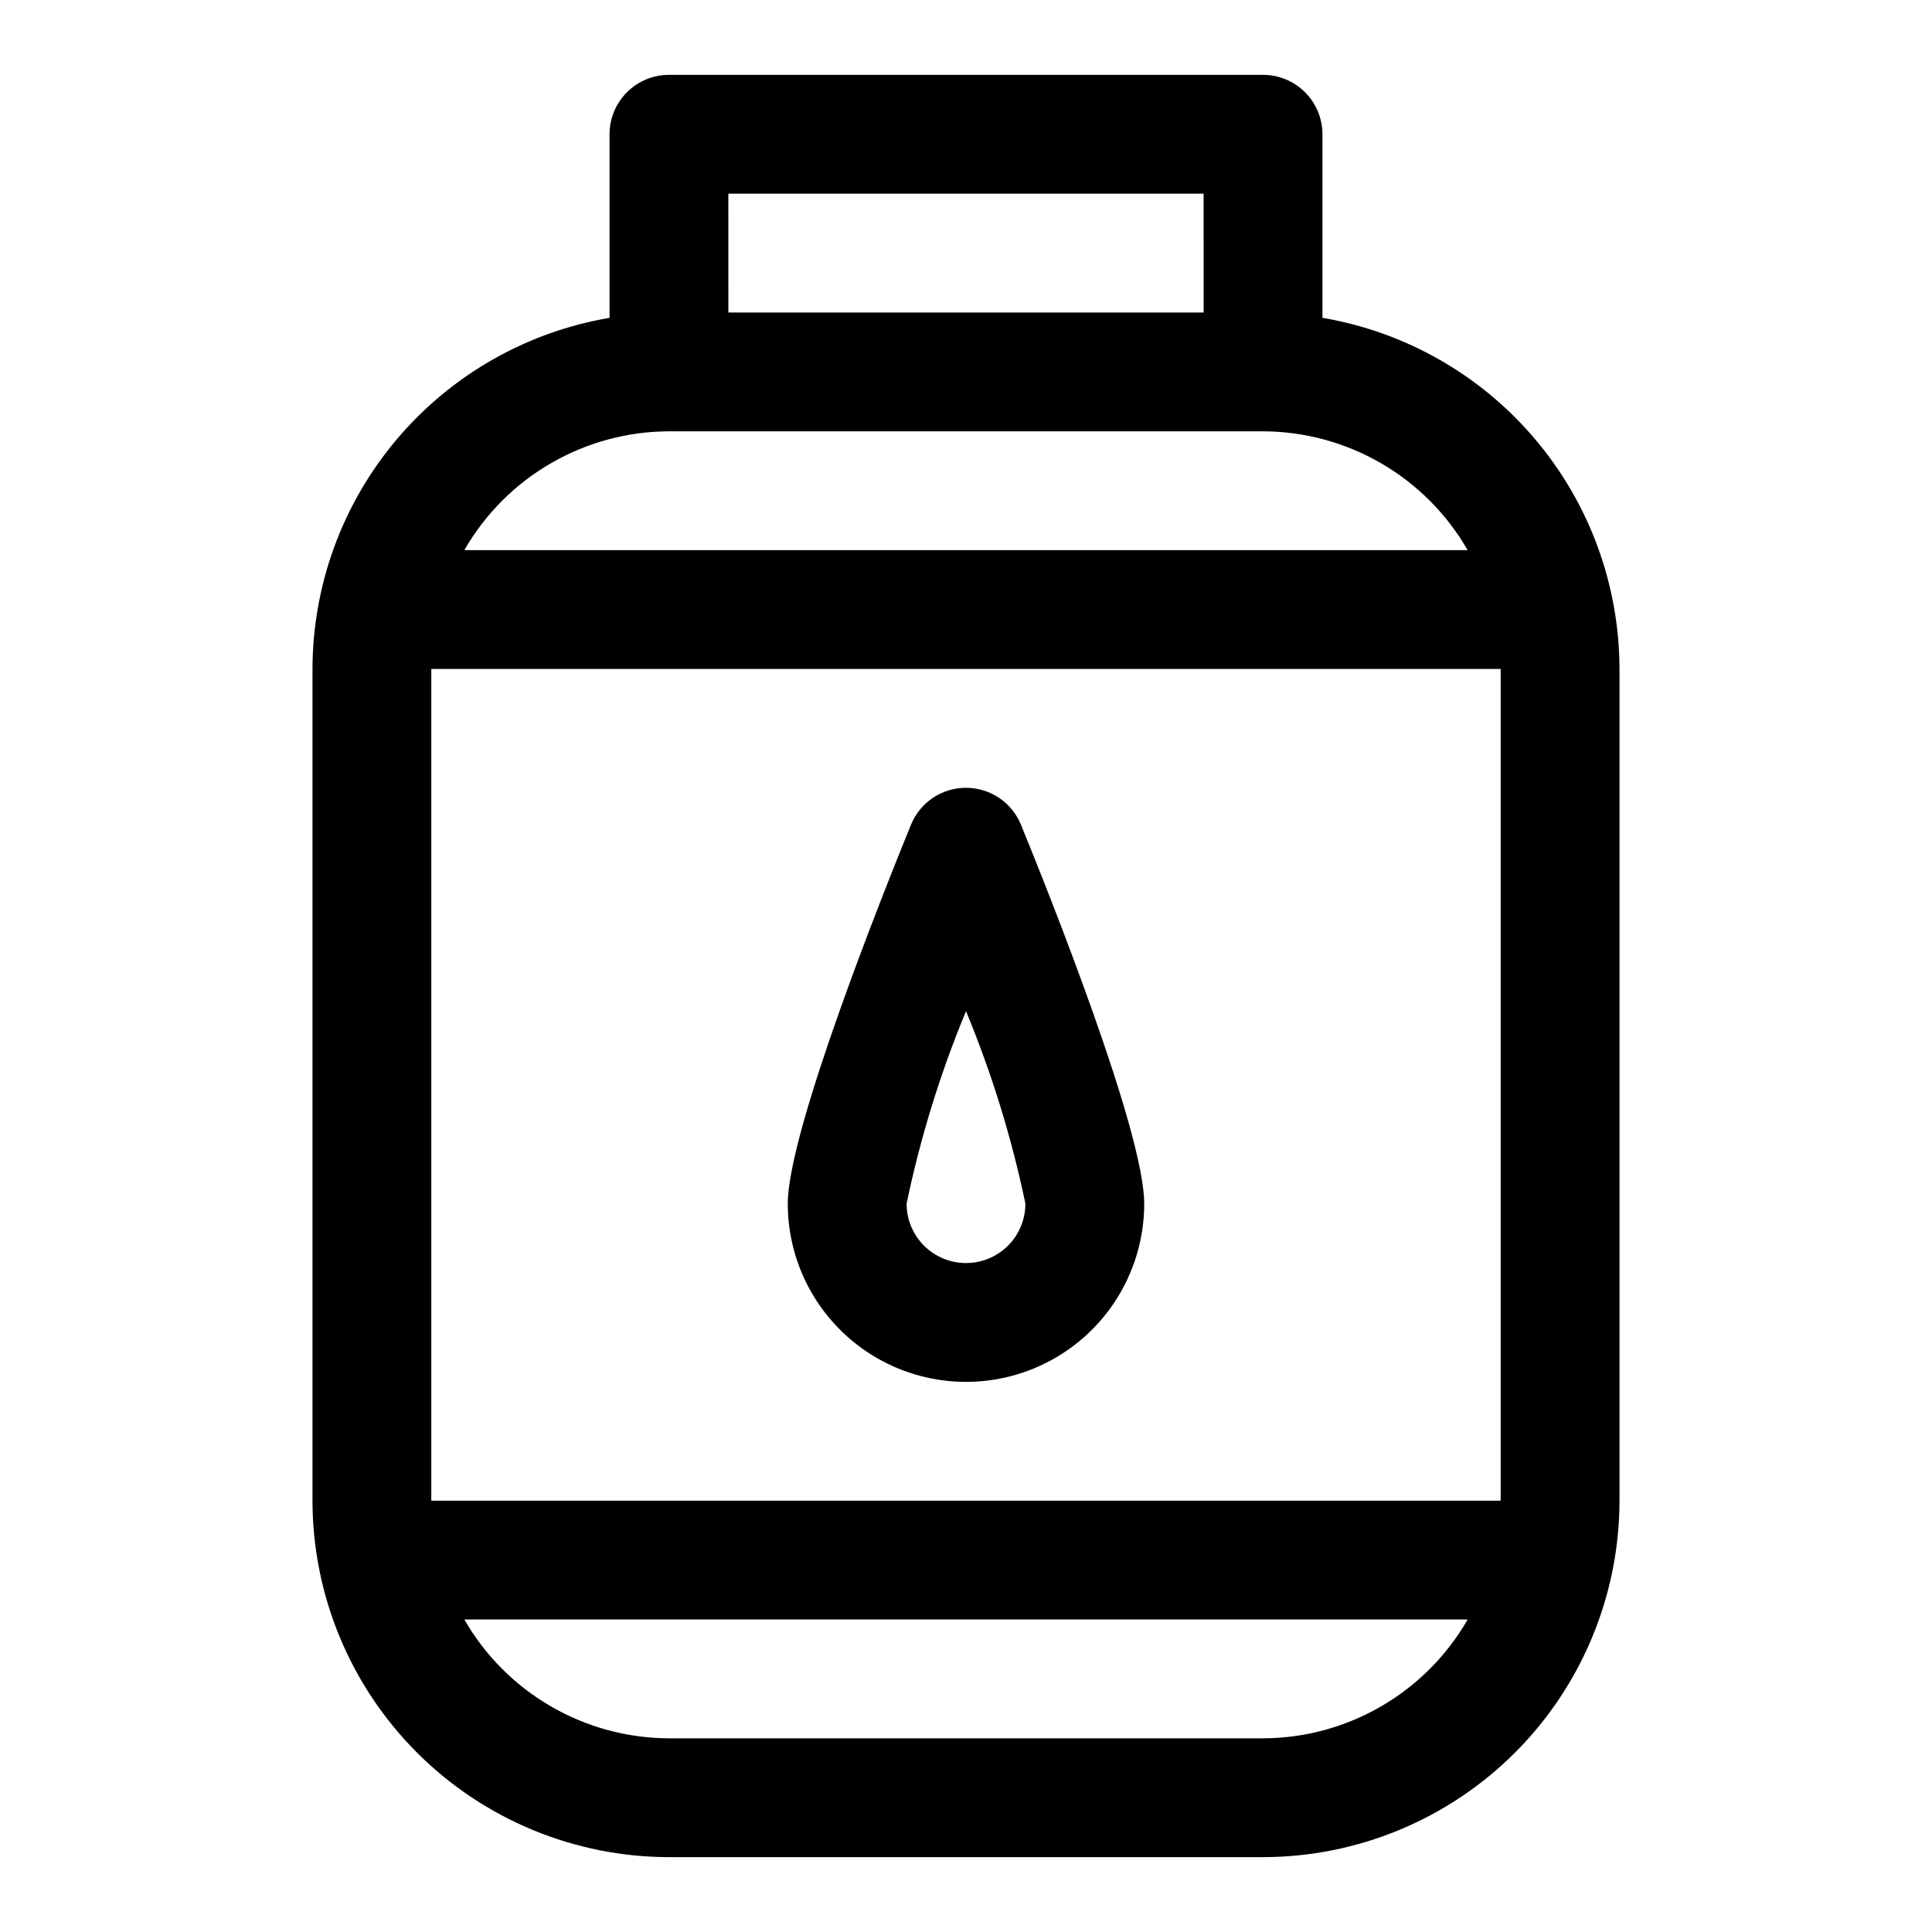 <?xml version="1.0" encoding="UTF-8"?>
<!-- Uploaded to: SVG Repo, www.svgrepo.com, Generator: SVG Repo Mixer Tools -->
<svg fill="#000000" width="800px" height="800px" version="1.1" viewBox="144 144 512 512" xmlns="http://www.w3.org/2000/svg">
 <g>
  <path d="m494.46 228.23v-48.648c0-4.176-1.656-8.18-4.609-11.133-2.953-2.953-6.957-4.613-11.133-4.613h-157.44c-4.176 0-8.18 1.66-11.133 4.613s-4.609 6.957-4.609 11.133v48.648c-21.988 3.734-41.949 15.121-56.352 32.148-14.406 17.027-22.328 38.598-22.371 60.898v220.42c0.027 25.047 9.988 49.059 27.695 66.77 17.711 17.707 41.727 27.668 66.77 27.695h157.44c25.047-0.027 49.059-9.988 66.77-27.695 17.711-17.711 27.668-41.723 27.695-66.77v-220.42c-0.043-22.301-7.965-43.871-22.371-60.898-14.402-17.027-34.363-28.414-56.352-32.148zm-236.16 93.047h283.39v220.42h-283.39zm78.719-125.95h125.95l0.004 31.488h-125.95zm-15.742 62.977h157.44c22.398 0.07 43.059 12.07 54.223 31.488h-265.89c11.164-19.418 31.824-31.418 54.223-31.488zm157.44 346.37h-157.44c-22.398-0.07-43.059-12.07-54.223-31.488h265.89c-11.164 19.418-31.824 31.418-54.223 31.488z"/>
  <path d="m400 352.77c-3.129 0-6.188 0.93-8.785 2.676-2.594 1.742-4.613 4.223-5.797 7.117-7.648 18.75-32.652 81.414-32.652 100.42 0 16.871 9.004 32.465 23.617 40.902 14.613 8.438 32.617 8.438 47.23 0s23.617-24.031 23.617-40.902c0-19.004-25-81.664-32.652-100.41v-0.004c-1.184-2.894-3.203-5.375-5.797-7.117-2.598-1.746-5.656-2.676-8.781-2.676zm0 125.95c-4.176 0-8.18-1.66-11.133-4.609-2.953-2.953-4.613-6.961-4.613-11.133 3.641-17.461 8.914-34.539 15.746-51.012 6.828 16.473 12.102 33.551 15.742 51.012 0 4.172-1.66 8.18-4.609 11.133-2.953 2.949-6.957 4.609-11.133 4.609z"/>
 </g>
</svg>